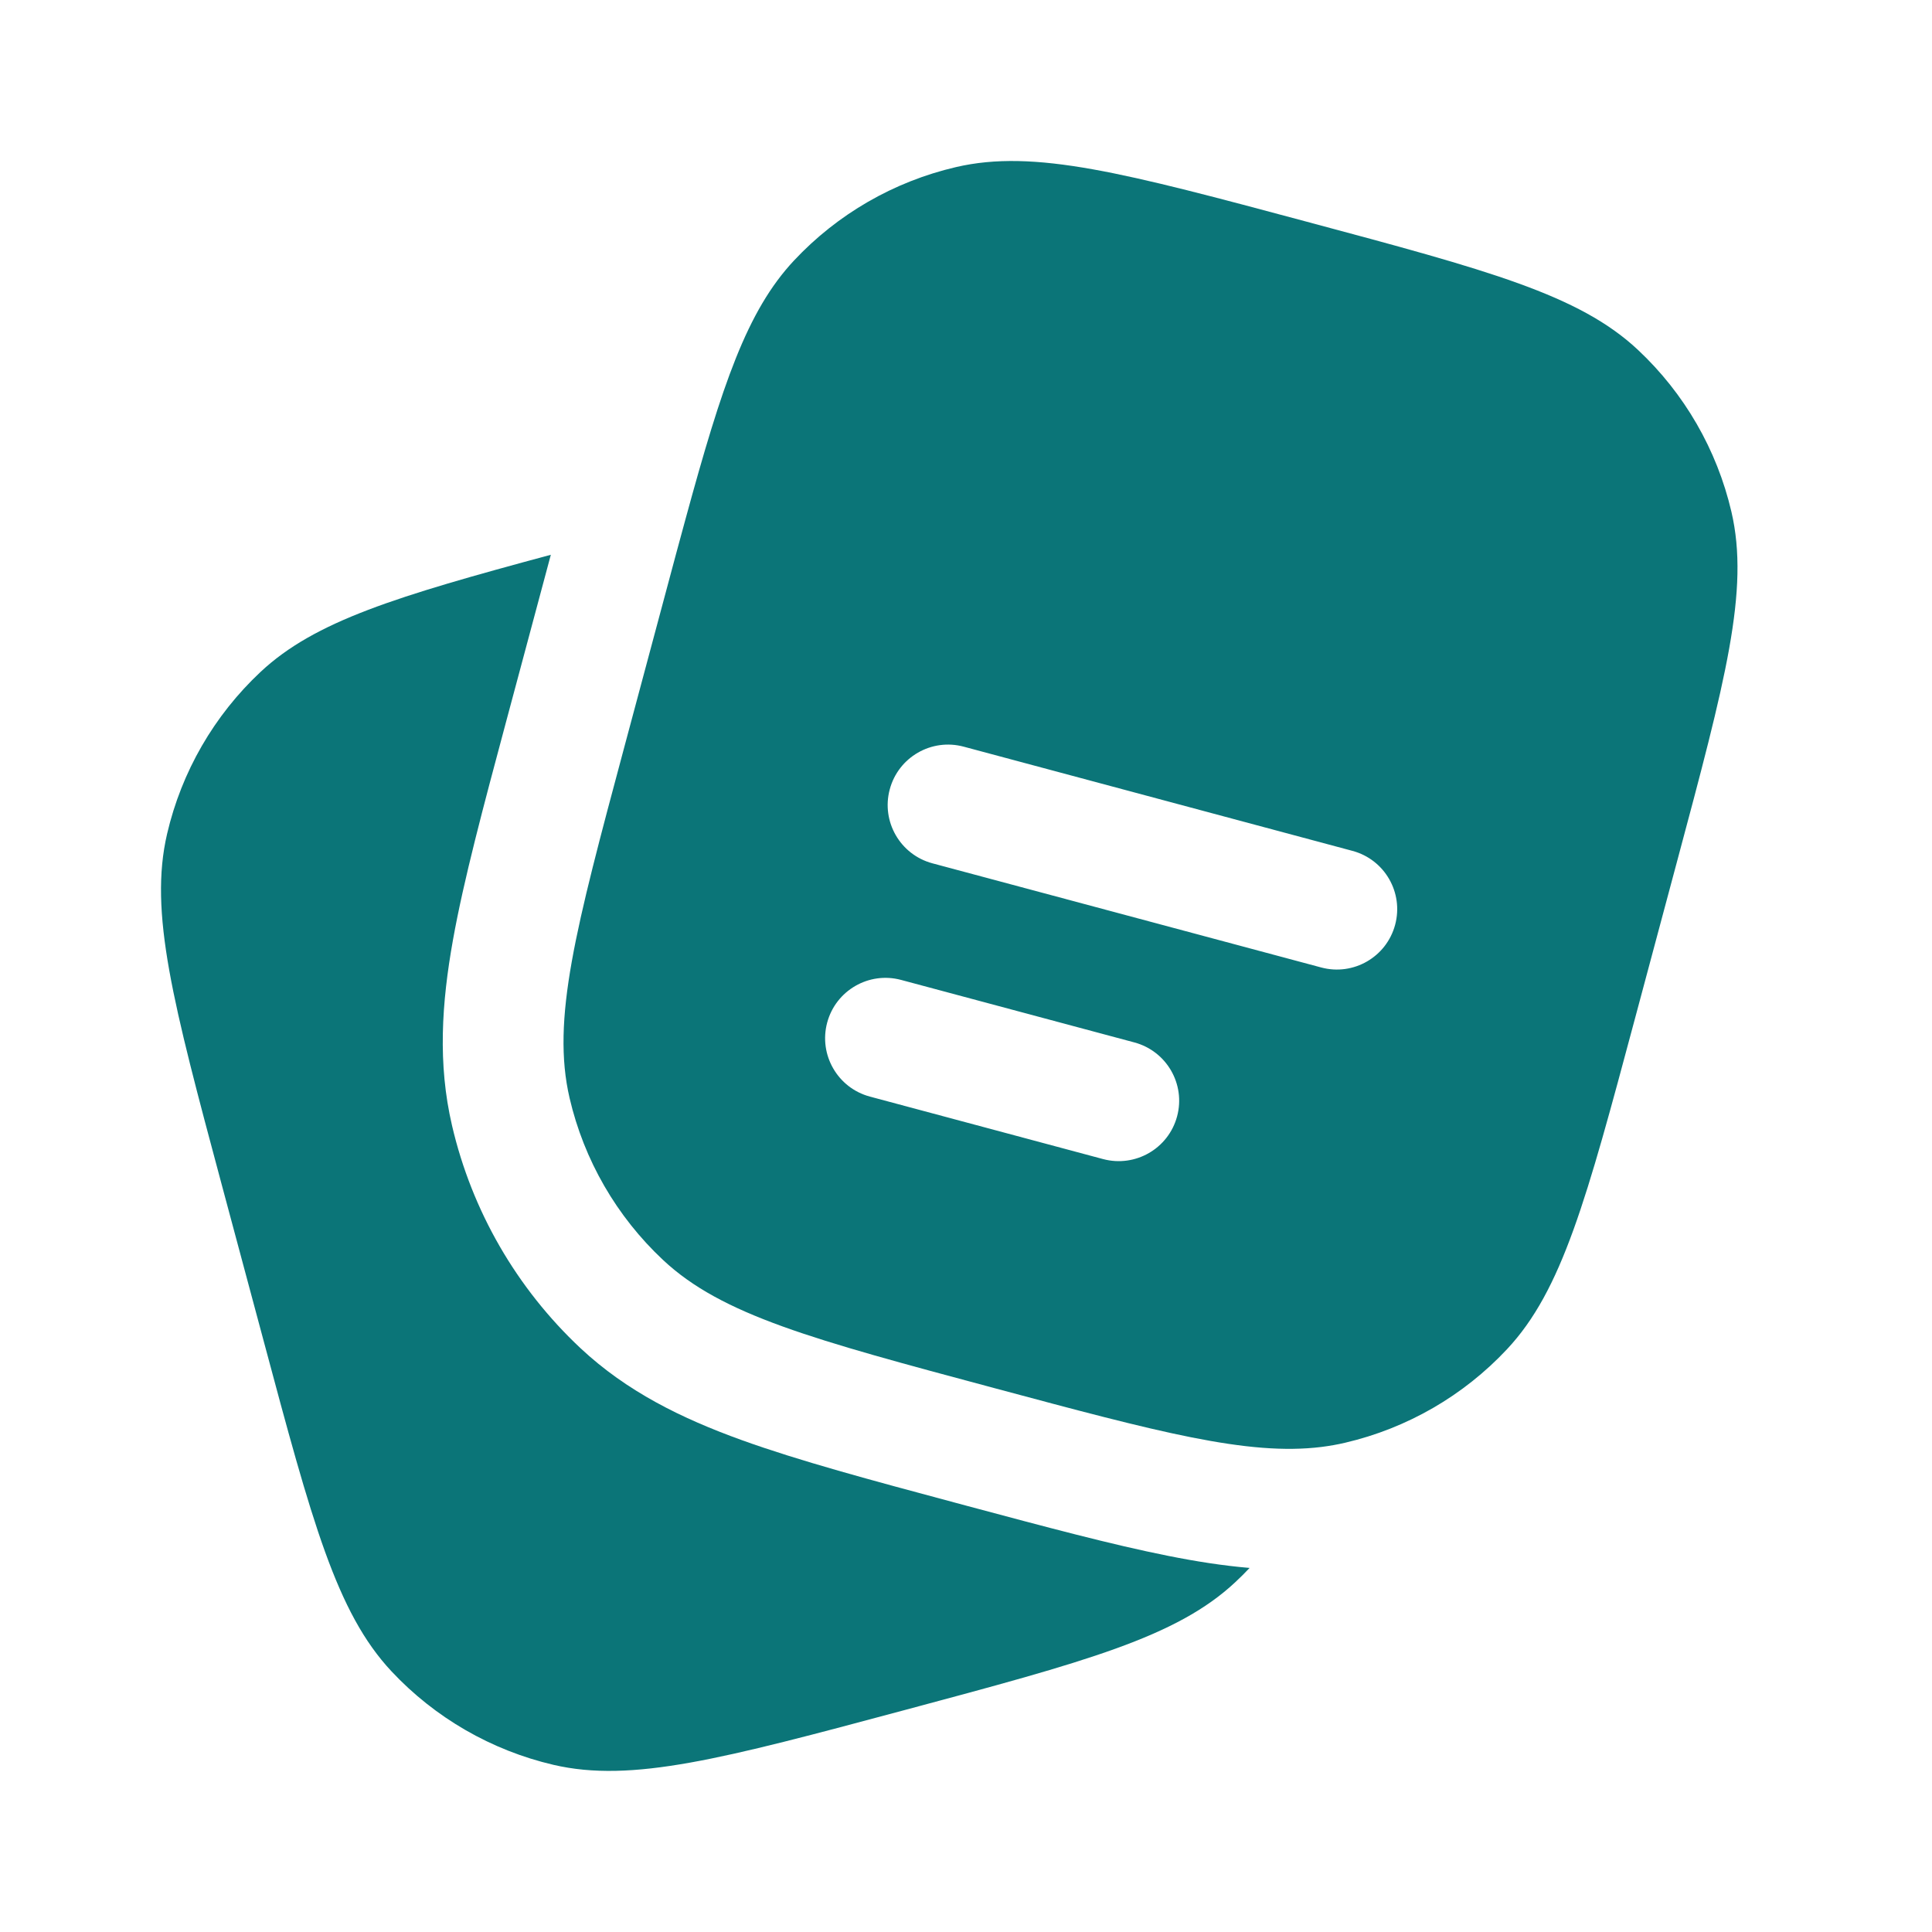 <svg width="34" height="34" viewBox="0 0 34 34" fill="none" xmlns="http://www.w3.org/2000/svg">
<path d="M3.902 20.848L4.636 23.584C5.492 26.779 5.92 28.377 6.89 29.413C7.656 30.231 8.648 30.803 9.739 31.058C11.121 31.38 12.719 30.952 15.914 30.096L15.914 30.096C19.108 29.24 20.706 28.812 21.742 27.841C21.828 27.761 21.911 27.678 21.991 27.593C21.518 27.553 21.04 27.477 20.555 27.38C19.569 27.184 18.397 26.87 17.011 26.499L16.86 26.458L16.825 26.449C15.317 26.045 14.057 25.706 13.052 25.343C11.994 24.961 11.033 24.49 10.216 23.726C9.092 22.672 8.304 21.309 7.955 19.808C7.701 18.719 7.773 17.651 7.971 16.544C8.161 15.483 8.502 14.211 8.91 12.688L8.91 12.688L9.667 9.863L9.694 9.763C6.973 10.496 5.541 10.93 4.586 11.824C3.768 12.59 3.195 13.582 2.941 14.673C2.618 16.056 3.046 17.653 3.902 20.848Z" fill="#0B7578"/>
<path fill-rule="evenodd" clip-rule="evenodd" d="M29.508 15.18L28.775 17.917C27.919 21.112 27.491 22.709 26.52 23.745C25.754 24.563 24.763 25.135 23.671 25.39C23.535 25.422 23.396 25.446 23.255 25.464C21.958 25.624 20.376 25.2 17.497 24.428C14.302 23.572 12.705 23.144 11.669 22.174C10.851 21.408 10.278 20.416 10.024 19.325C9.702 17.942 10.13 16.345 10.986 13.15L11.719 10.414C11.842 9.954 11.956 9.528 12.065 9.131C12.709 6.771 13.143 5.472 13.973 4.585C14.739 3.767 15.731 3.195 16.822 2.941C18.205 2.618 19.802 3.046 22.997 3.902C26.192 4.758 27.789 5.186 28.825 6.157C29.643 6.923 30.215 7.914 30.47 9.006C30.792 10.388 30.364 11.985 29.508 15.18ZM15.658 13.892C15.809 13.325 16.392 12.988 16.959 13.14L23.801 14.974C24.368 15.126 24.704 15.708 24.552 16.275C24.4 16.842 23.818 17.178 23.251 17.026L16.409 15.193C15.842 15.041 15.506 14.458 15.658 13.892ZM14.557 17.996C14.709 17.43 15.291 17.093 15.858 17.245L19.963 18.345C20.53 18.497 20.867 19.079 20.715 19.646C20.563 20.213 19.98 20.549 19.413 20.398L15.308 19.298C14.742 19.146 14.405 18.563 14.557 17.996Z" fill="#0B7578"/>
</svg>
